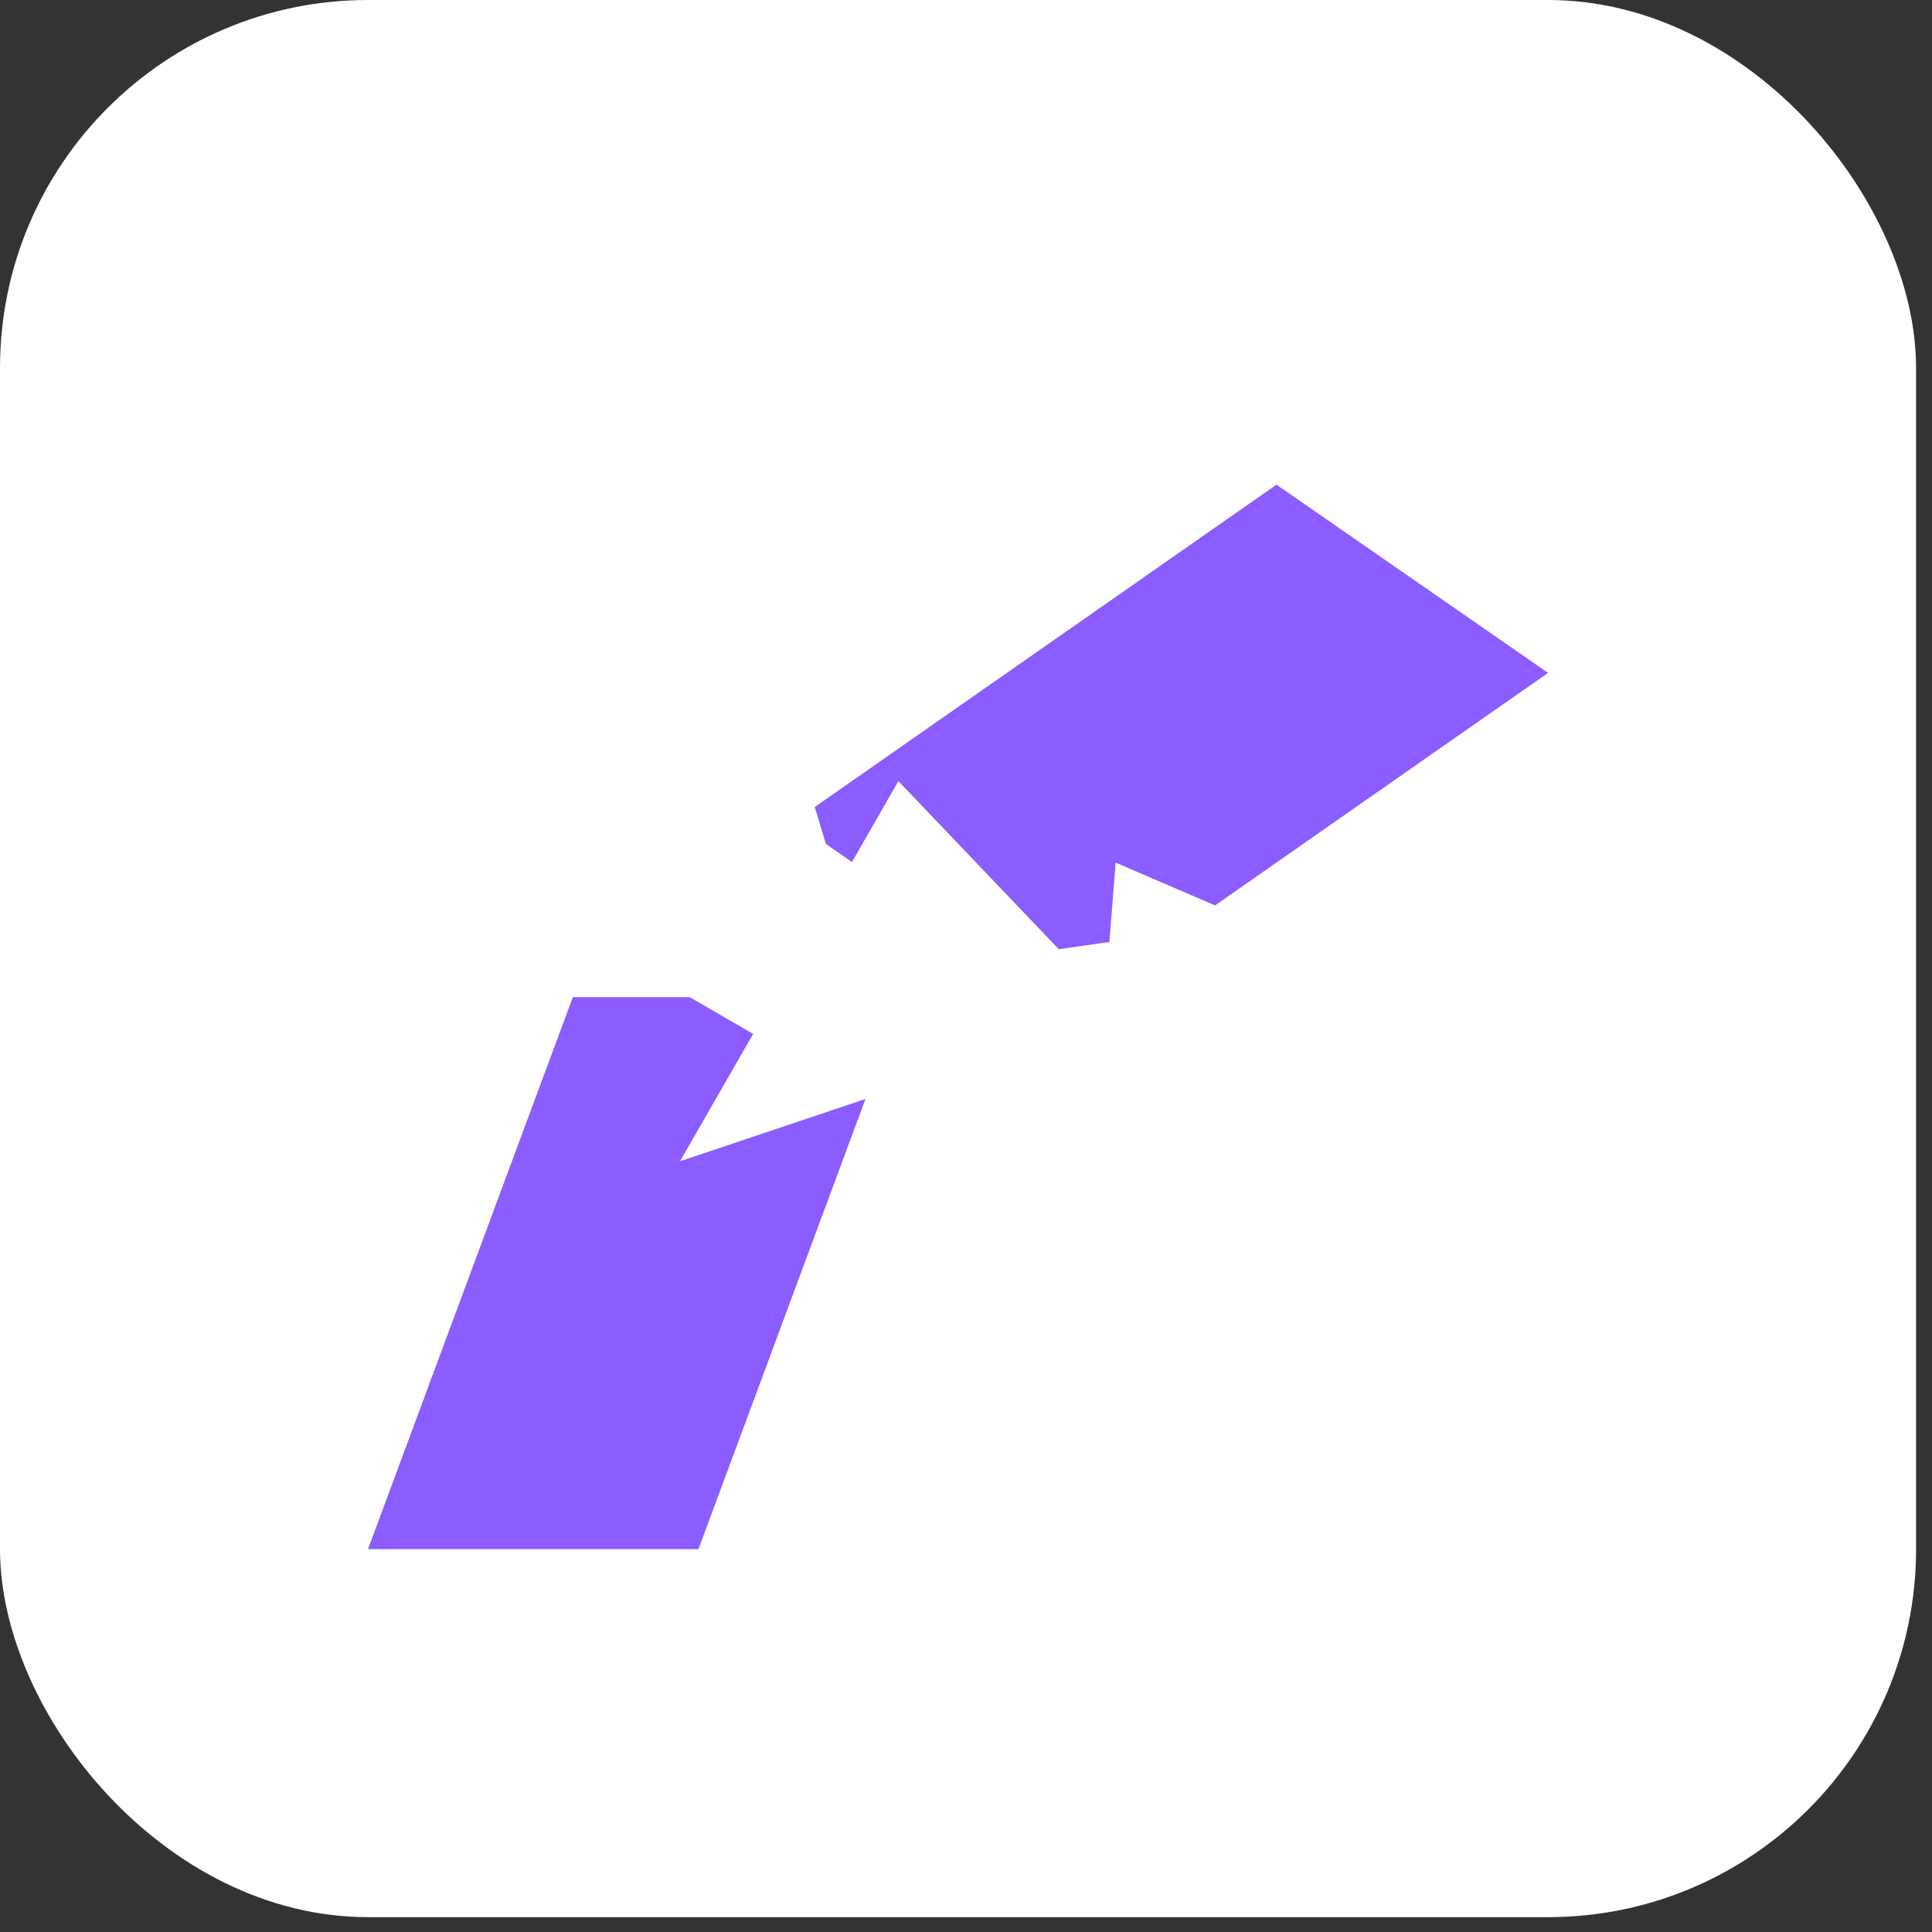 <svg width="42" height="42" viewBox="0 0 42 42" fill="none" xmlns="http://www.w3.org/2000/svg">
<rect x="0" y="0" width="42" height="42" fill="#333333" stroke="none"/>
<rect width="41.654" height="41.677" rx="8" fill="white"/>
<path d="M15.184 33.677H8L12.453 21.677H19.636L15.184 33.677Z" fill="#8B5CFF"/>
<path d="M23.16 21.955L17.255 17.863L27.75 10.536L33.654 14.628L23.16 21.955Z" fill="#8B5CFF"/>
<path d="M14.782 25.245L19.531 16.981L24.35 22.032L14.782 25.245Z" fill="white"/>
<path d="M26.714 20.102L18.528 21.284L21.504 26.01L26.714 20.102Z" fill="white"/>
<path d="M19.82 24.476L17.594 17.159L12.817 20.415L19.82 24.476Z" fill="white"/>
<path d="M31.753 21.984L24.253 18.752L23.825 24.195L31.753 21.984Z" fill="white"/>
</svg>
